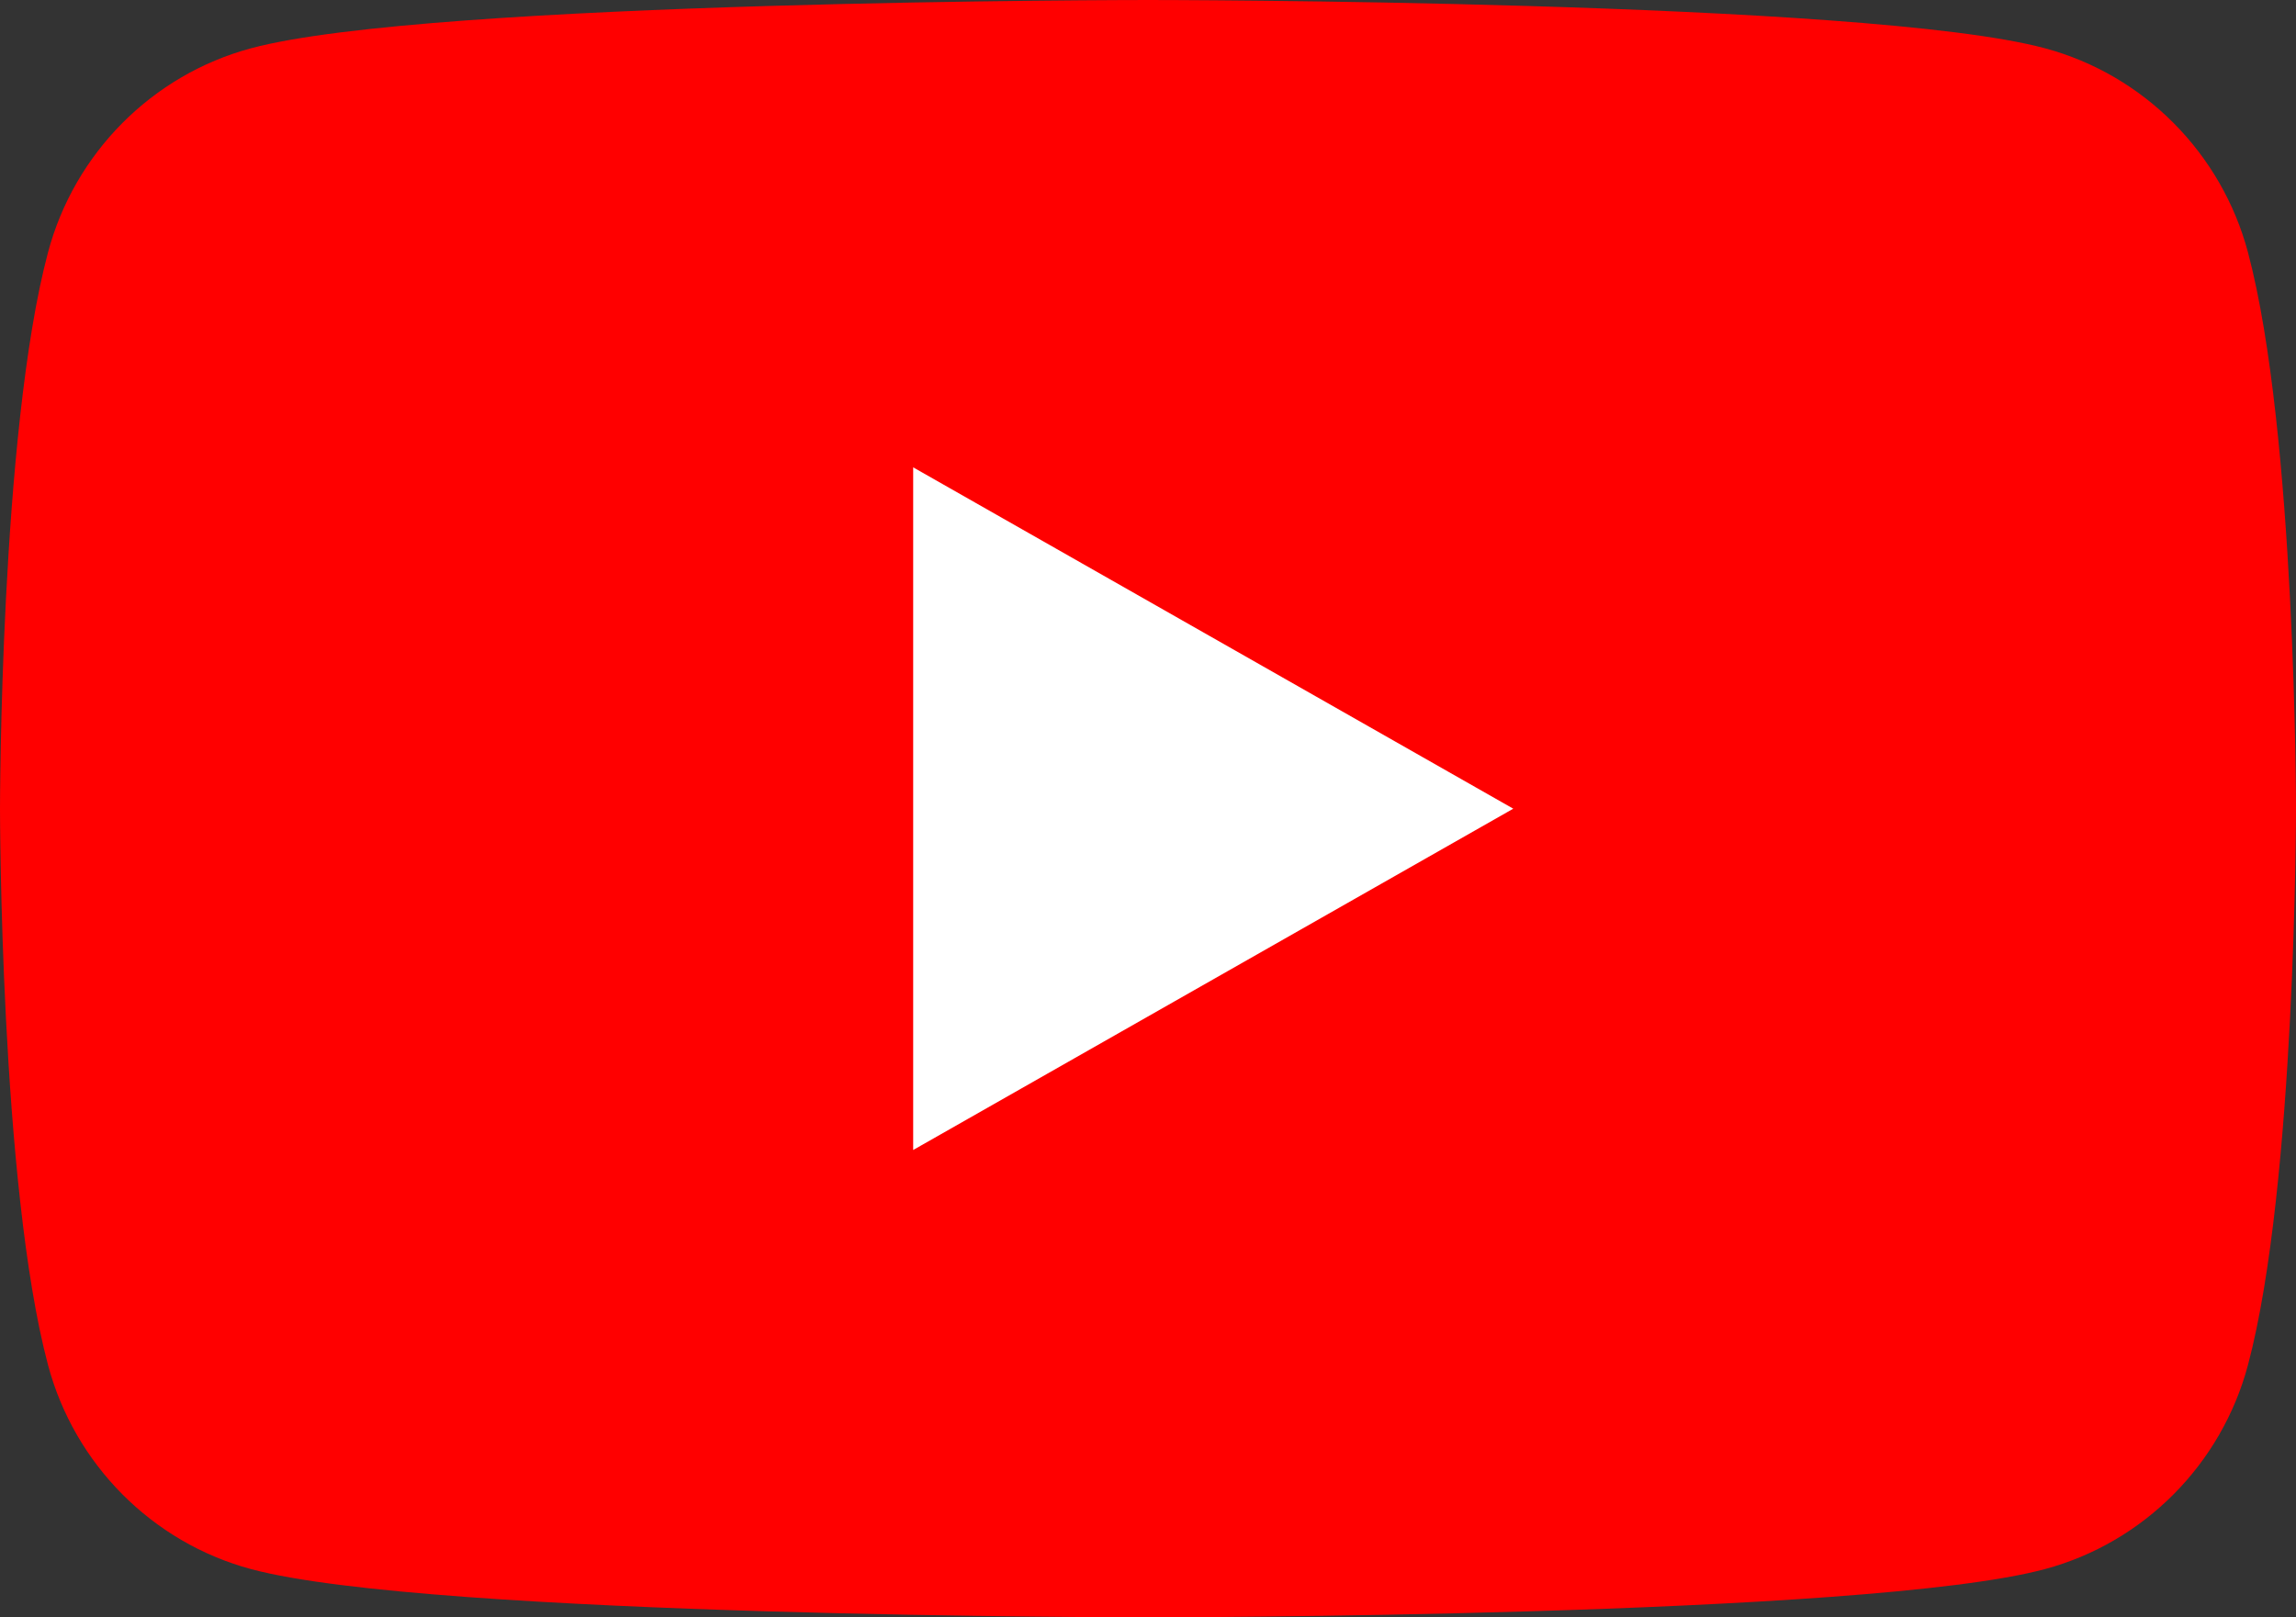 <?xml version="1.0" encoding="UTF-8"?><svg id="b" xmlns="http://www.w3.org/2000/svg" viewBox="0 0 756.989 533.337"><rect x="0" y="0" width="756.989" height="533.337" fill="#333333" stroke="none"/><g id="c"><path d="M741.172,83.281c-8.706-32.781-34.355-58.597-66.929-67.358C615.214,0,378.494,0,378.494,0c0,0-236.717,0-295.749,15.923C50.171,24.684,24.516,50.5,15.816,83.281,0,142.697,0,266.668,0,266.668c0,0,0,123.965,15.816,183.387,8.7,32.784,34.355,58.594,66.926,67.365,59.032,15.916,295.749,15.916,295.749,15.916,0,0,236.72,0,295.749-15.916,32.574-8.768,58.223-34.581,66.929-67.361,15.819-59.423,15.819-183.387,15.819-183.387,0,0,0-123.971-15.819-183.387" fill="red"/><path d="M301.075,379.223l197.849-112.549-197.849-112.562v225.11Z" fill="#fff"/></g></svg>